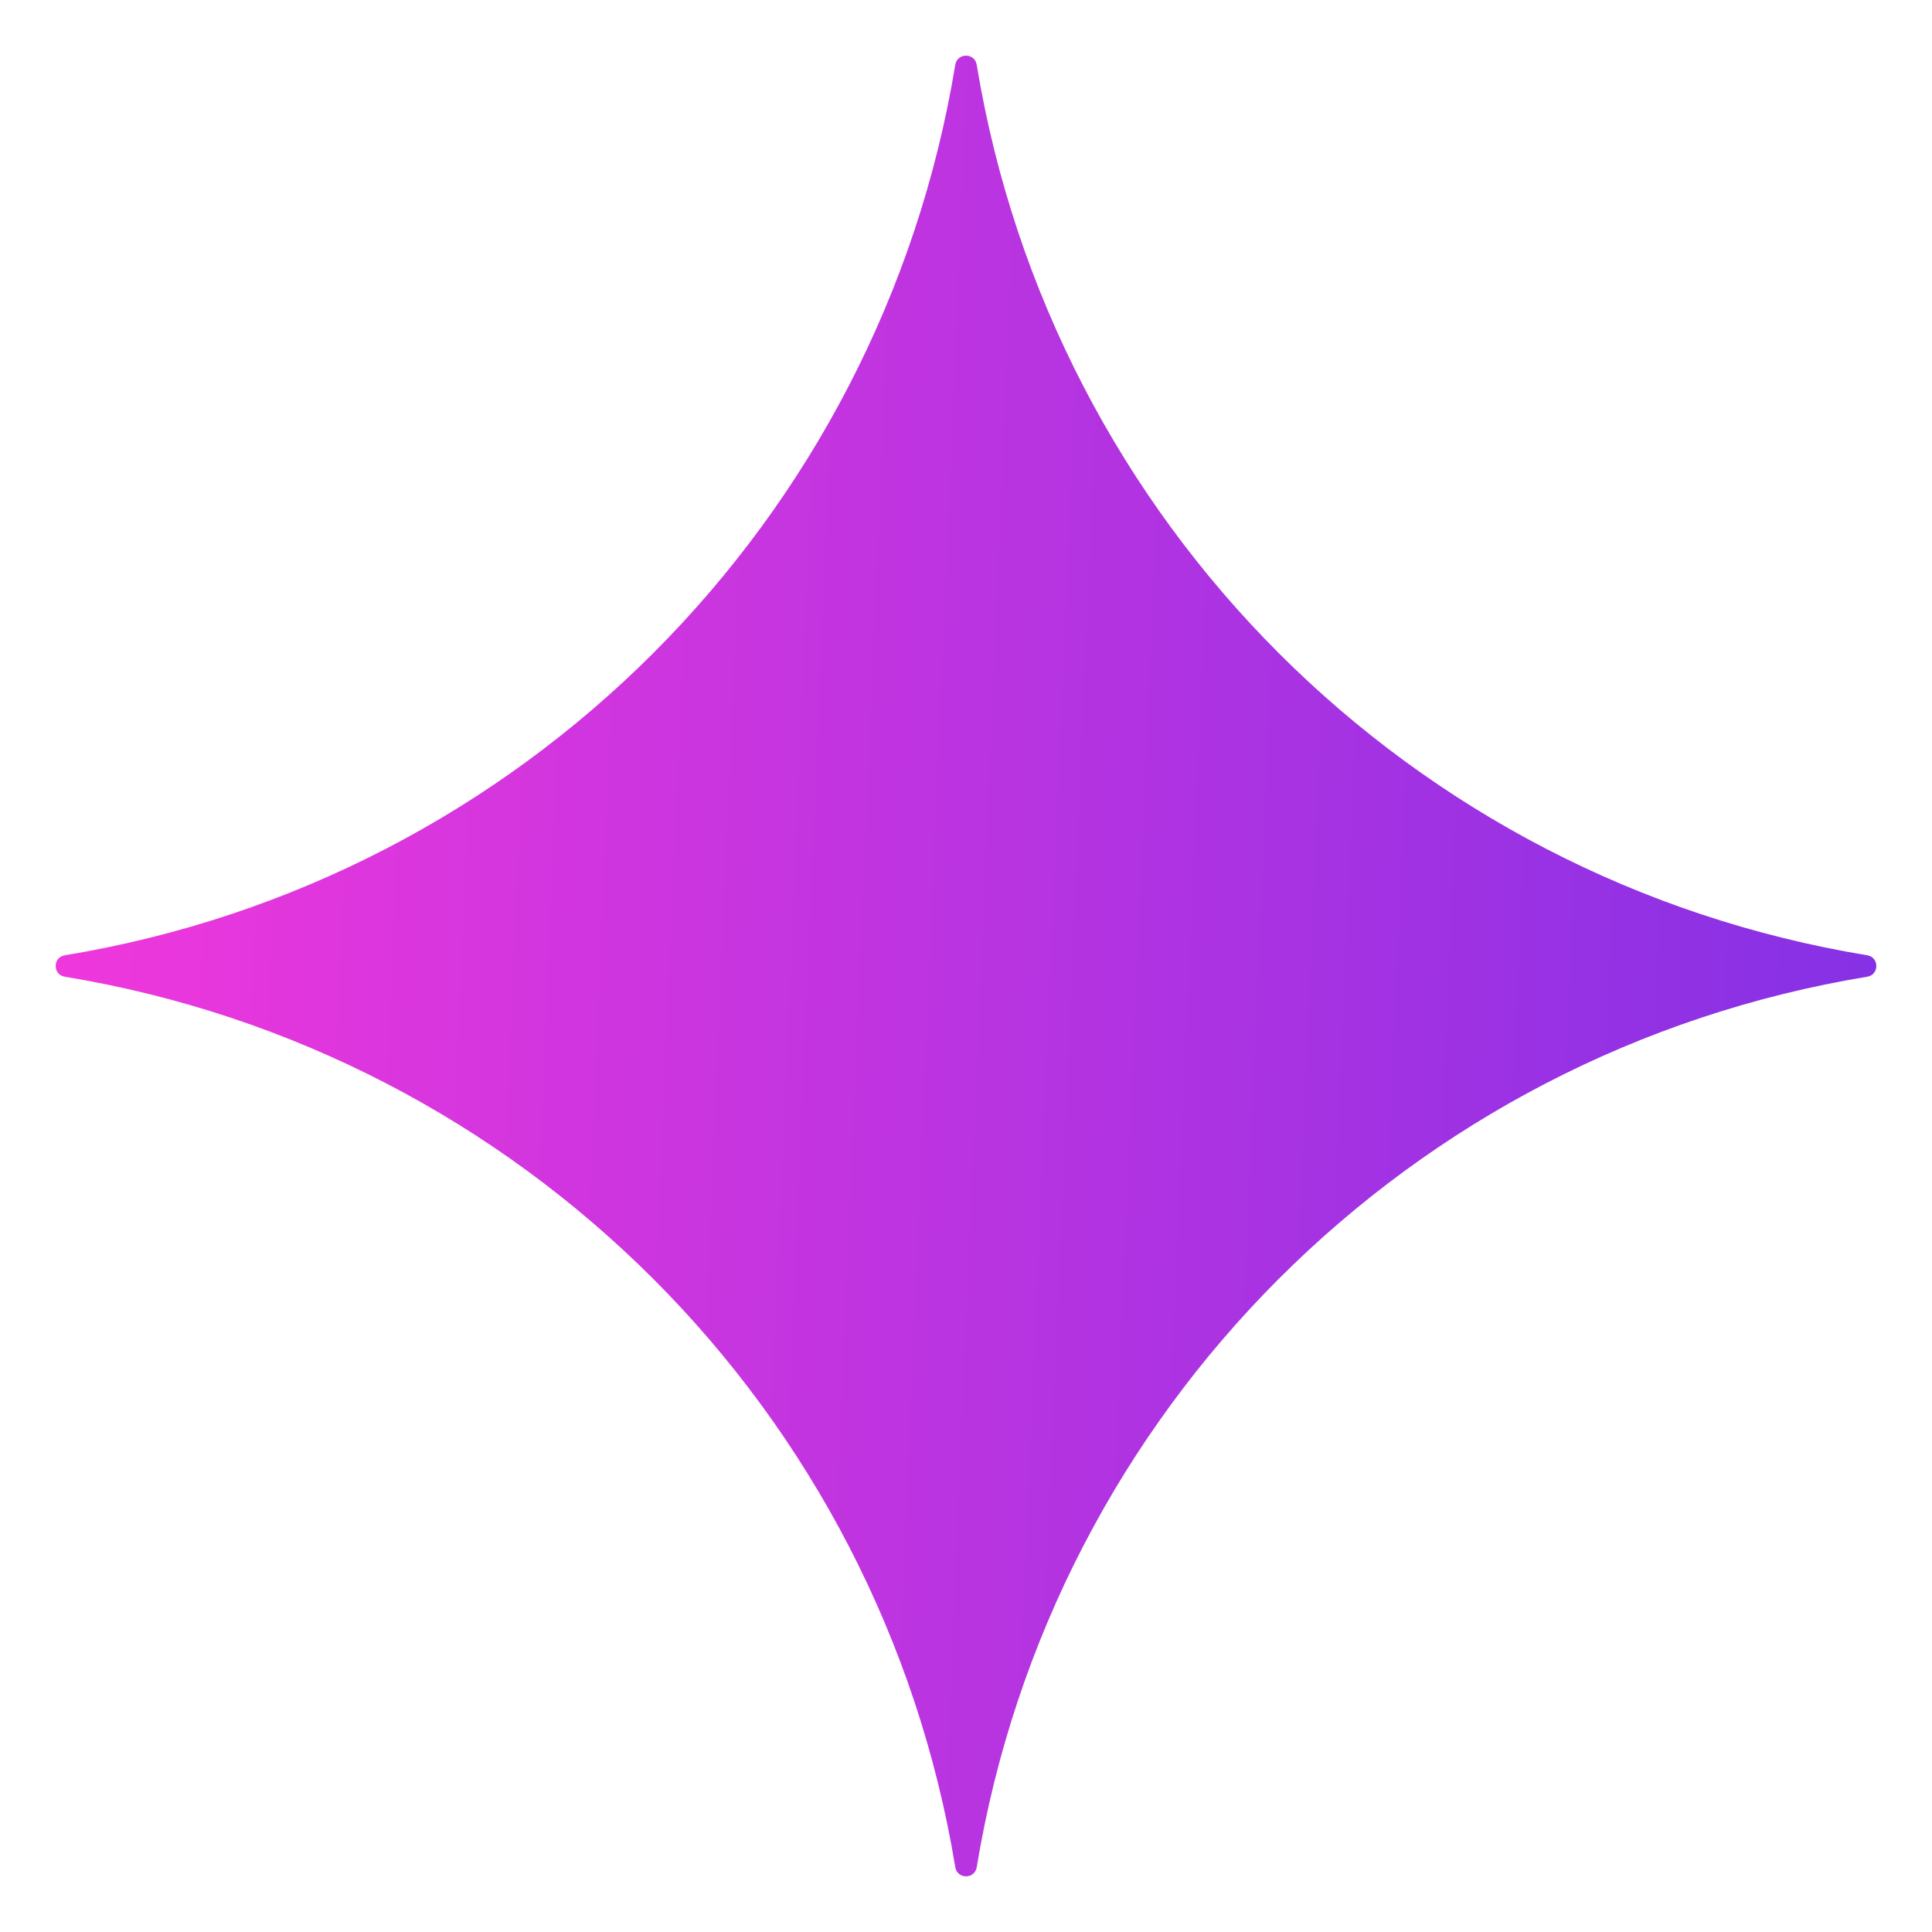 <?xml version="1.0" encoding="UTF-8"?> <svg xmlns="http://www.w3.org/2000/svg" width="24" height="24" viewBox="0 0 24 24" fill="none"> <path d="M11.867 0.804C11.892 0.654 12.108 0.654 12.133 0.804V0.804C13.068 6.482 17.518 10.932 23.196 11.867V11.867C23.346 11.892 23.346 12.108 23.196 12.133V12.133C17.518 13.068 13.068 17.518 12.133 23.196V23.196C12.108 23.346 11.892 23.346 11.867 23.196V23.196C10.932 17.518 6.482 13.068 0.804 12.133V12.133C0.654 12.108 0.654 11.892 0.804 11.867V11.867C6.482 10.932 10.932 6.482 11.867 0.804V0.804Z" fill="url(#paint0_linear_236_8335)"></path> <defs> <linearGradient id="paint0_linear_236_8335" x1="24.482" y1="24" x2="-2.155" y2="22.87" gradientUnits="userSpaceOnUse"> <stop stop-color="#7E30E6"></stop> <stop offset="1" stop-color="#FA38DB"></stop> </linearGradient> </defs> </svg> 